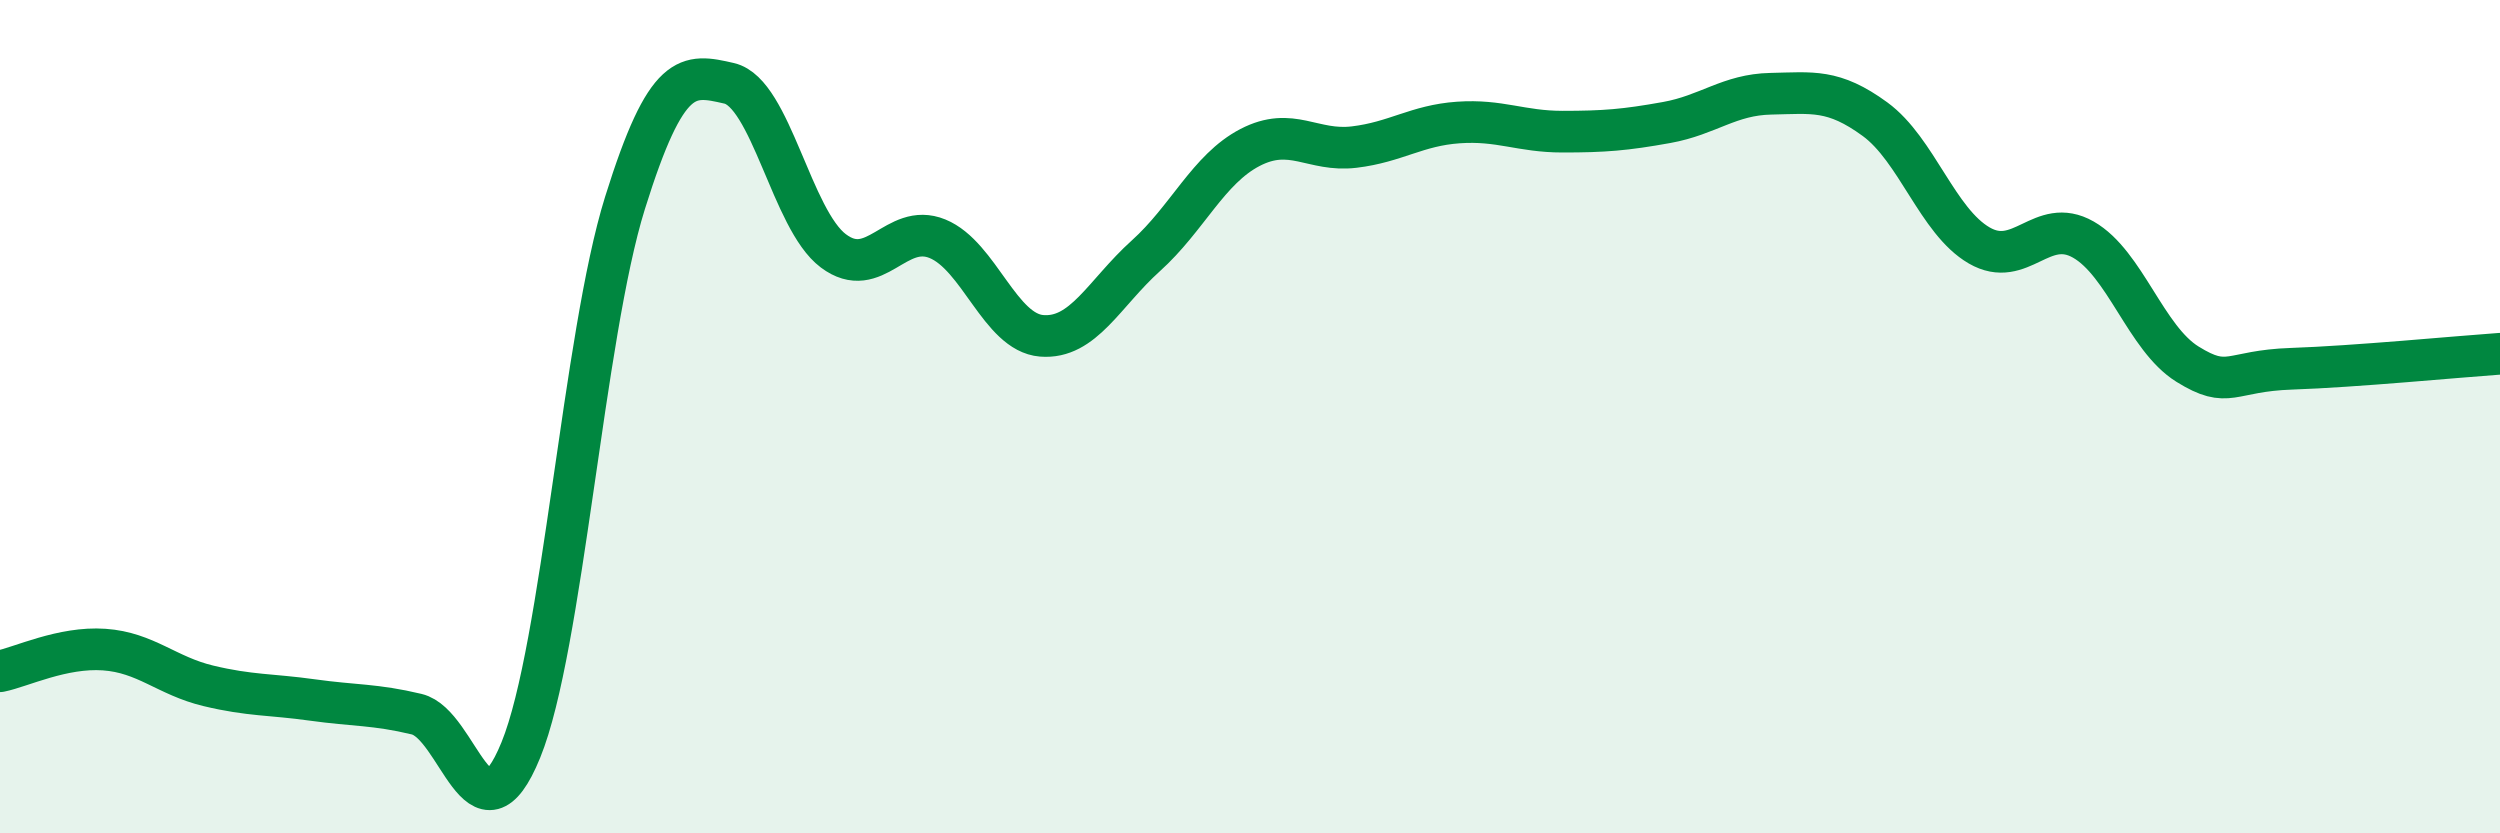 
    <svg width="60" height="20" viewBox="0 0 60 20" xmlns="http://www.w3.org/2000/svg">
      <path
        d="M 0,16.11 C 0.5,16.01 1.5,15.52 2.5,15.59 C 3.5,15.66 4,16.22 5,16.46 C 6,16.7 6.5,16.66 7.5,16.8 C 8.5,16.94 9,16.9 10,17.14 C 11,17.38 11.5,20.45 12.5,18 C 13.5,15.55 14,8.07 15,4.87 C 16,1.67 16.5,1.77 17.5,2 C 18.5,2.23 19,5.27 20,6.02 C 21,6.77 21.5,5.32 22.5,5.73 C 23.5,6.14 24,7.98 25,8.06 C 26,8.14 26.5,7.04 27.5,6.14 C 28.5,5.24 29,4.06 30,3.54 C 31,3.02 31.5,3.65 32.5,3.53 C 33.5,3.41 34,3.01 35,2.94 C 36,2.87 36.5,3.16 37.5,3.16 C 38.5,3.16 39,3.12 40,2.94 C 41,2.76 41.5,2.27 42.5,2.25 C 43.5,2.23 44,2.13 45,2.86 C 46,3.59 46.5,5.31 47.5,5.89 C 48.5,6.47 49,5.18 50,5.75 C 51,6.32 51.5,8.12 52.5,8.74 C 53.5,9.36 53.5,8.9 55,8.85 C 56.5,8.8 59,8.56 60,8.49L60 20L0 20Z"
        fill="#008740"
        opacity="0.1"
        stroke-linecap="round"
        stroke-linejoin="round"
      />
      <path
        d="M 0,16.11 C 0.5,16.01 1.5,15.52 2.5,15.59 C 3.5,15.66 4,16.22 5,16.46 C 6,16.7 6.5,16.66 7.5,16.8 C 8.5,16.94 9,16.9 10,17.14 C 11,17.38 11.5,20.45 12.5,18 C 13.5,15.55 14,8.07 15,4.87 C 16,1.67 16.5,1.77 17.5,2 C 18.5,2.23 19,5.27 20,6.02 C 21,6.77 21.5,5.32 22.5,5.73 C 23.5,6.14 24,7.98 25,8.06 C 26,8.14 26.5,7.04 27.5,6.14 C 28.5,5.24 29,4.06 30,3.54 C 31,3.02 31.5,3.65 32.5,3.53 C 33.5,3.41 34,3.01 35,2.94 C 36,2.87 36.5,3.16 37.5,3.16 C 38.5,3.16 39,3.12 40,2.94 C 41,2.76 41.5,2.27 42.5,2.25 C 43.5,2.23 44,2.13 45,2.86 C 46,3.59 46.5,5.31 47.5,5.89 C 48.5,6.47 49,5.18 50,5.75 C 51,6.32 51.5,8.12 52.5,8.74 C 53.5,9.36 53.5,8.9 55,8.85 C 56.5,8.8 59,8.56 60,8.49"
        stroke="#008740"
        stroke-width="1"
        fill="none"
        stroke-linecap="round"
        stroke-linejoin="round"
      />
    </svg>
  